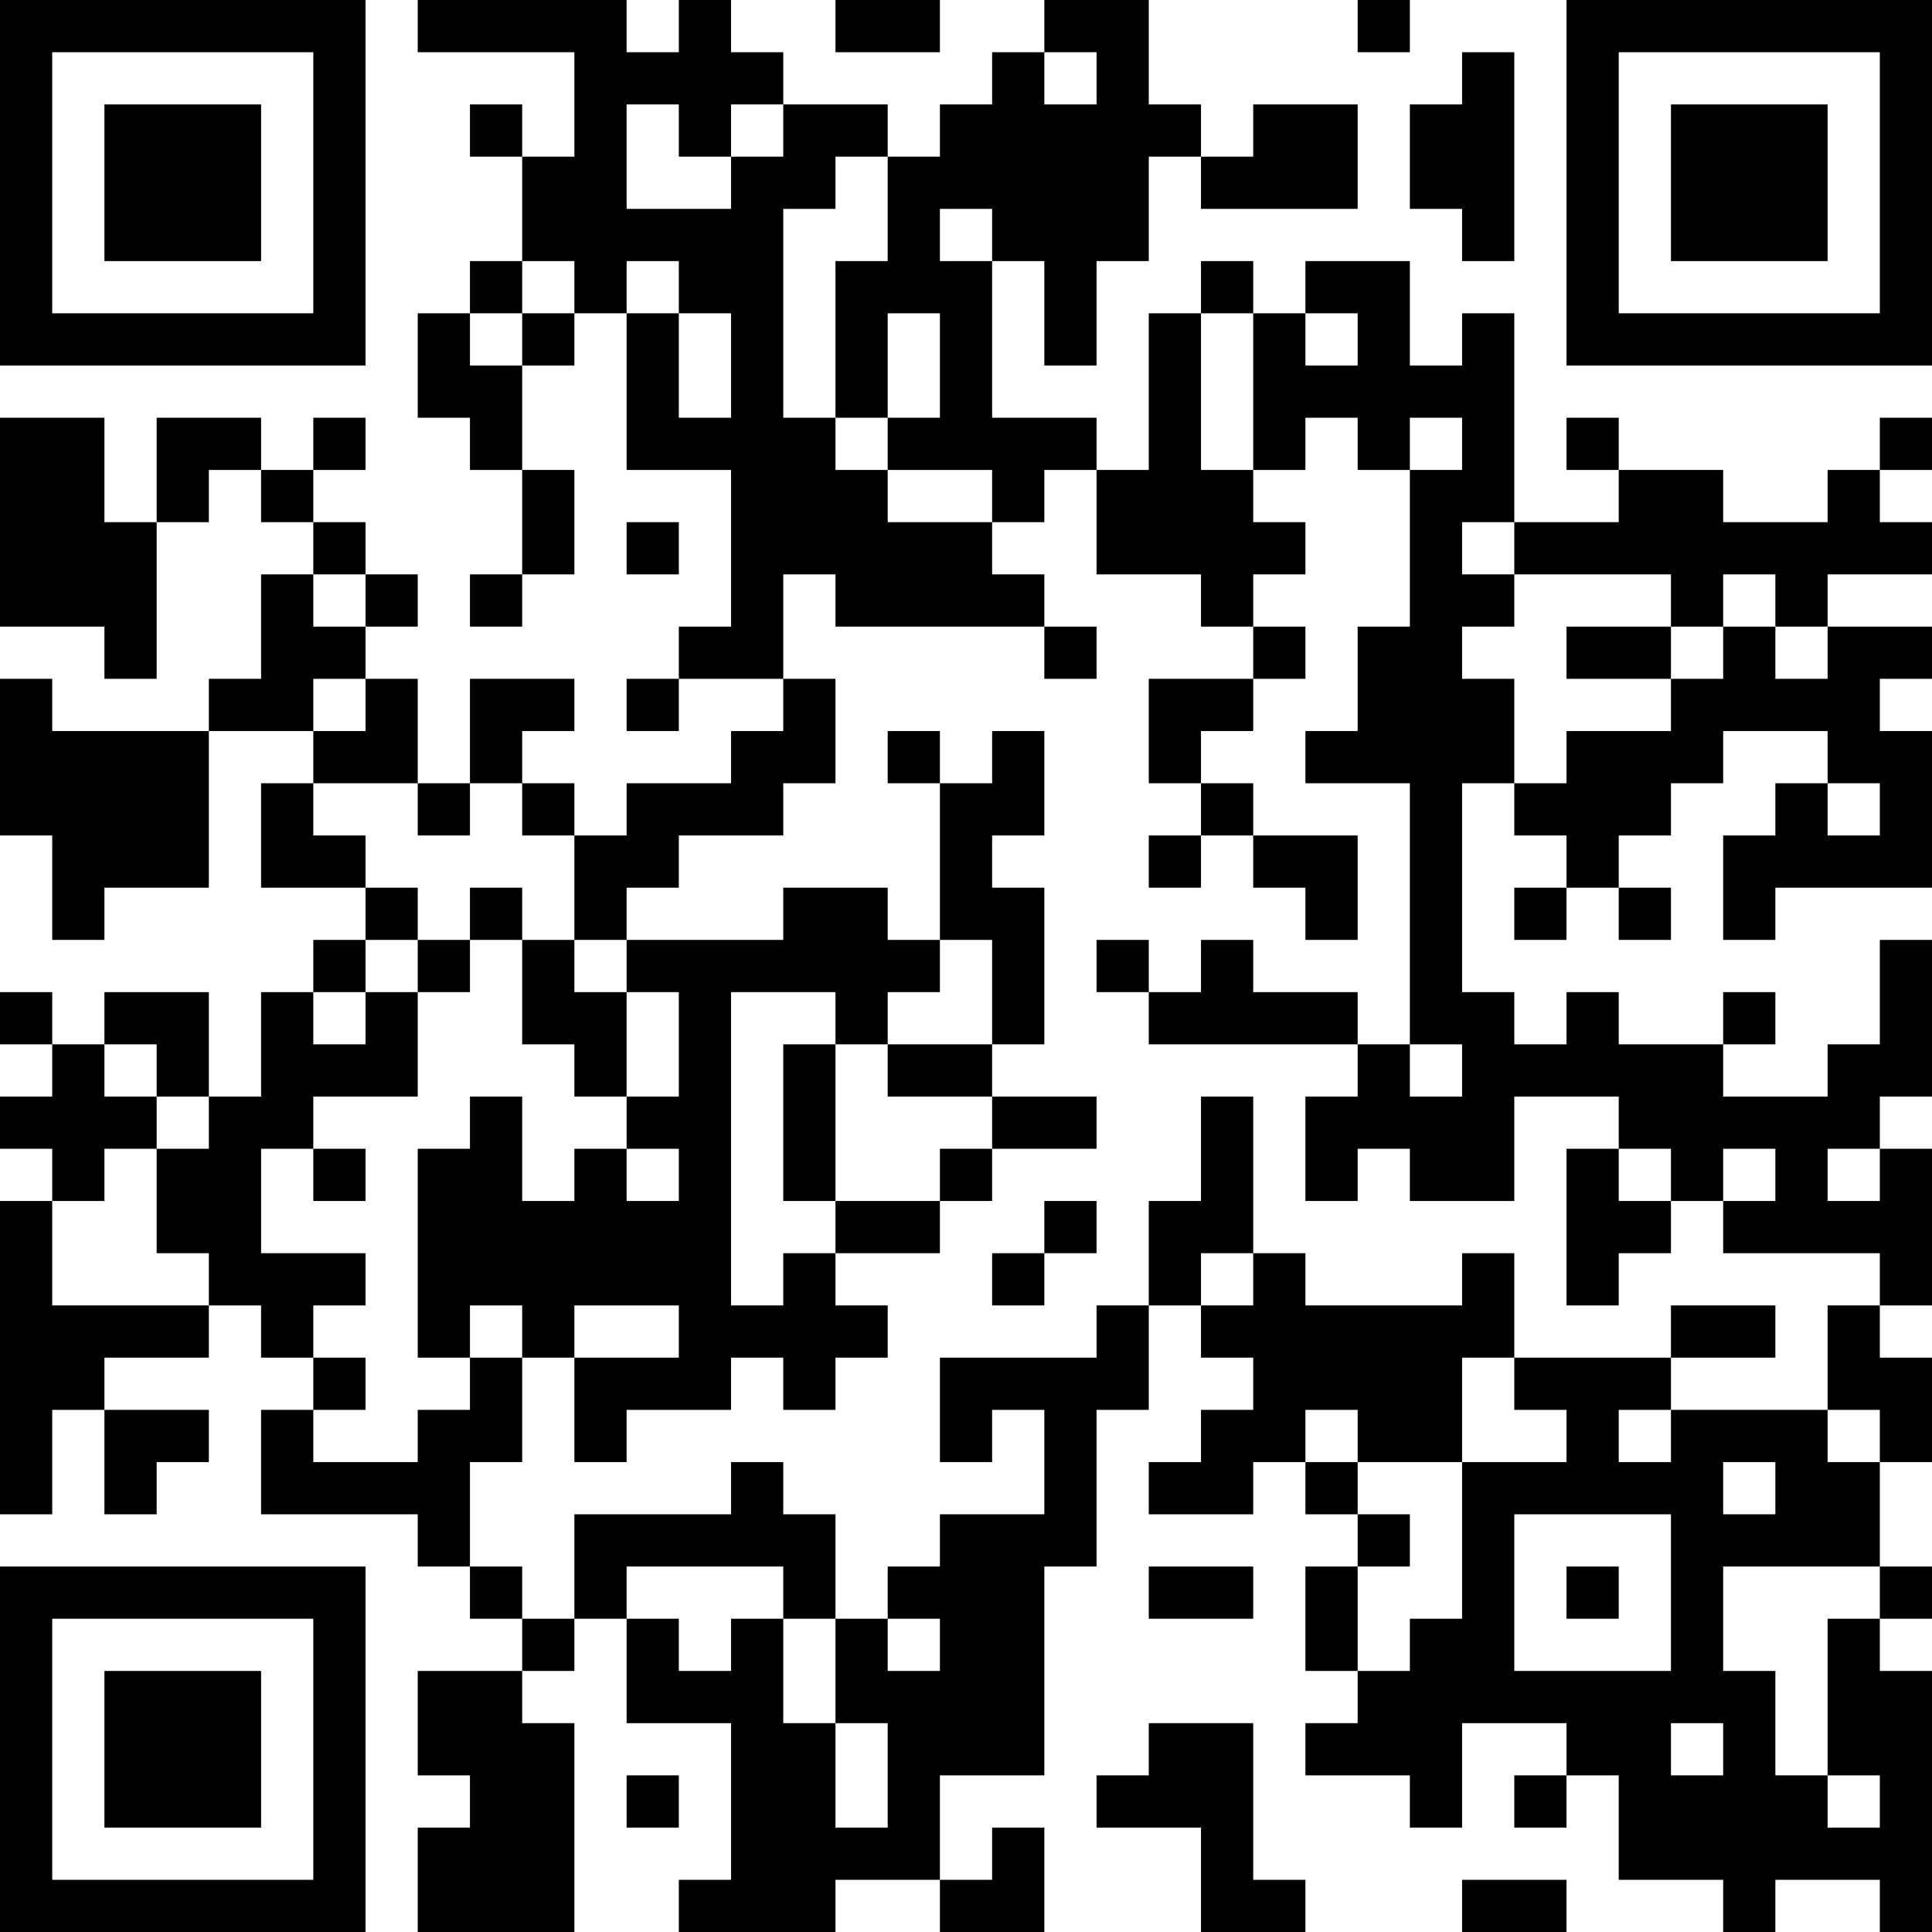 <?xml version="1.0" encoding="UTF-8"?>
<svg xmlns="http://www.w3.org/2000/svg" version="1.1" width="400" height="400" viewBox="0 0 400 400"><rect x="0" y="0" width="400" height="400" fill="#ffffff"/><g transform="scale(10.811)"><g transform="translate(0,0)"><path fill-rule="evenodd" d="M8 0L8 1L11 1L11 3L10 3L10 2L9 2L9 3L10 3L10 5L9 5L9 6L8 6L8 8L9 8L9 9L10 9L10 11L9 11L9 12L10 12L10 11L11 11L11 9L10 9L10 7L11 7L11 6L12 6L12 9L14 9L14 12L13 12L13 13L12 13L12 14L13 14L13 13L15 13L15 14L14 14L14 15L12 15L12 16L11 16L11 15L10 15L10 14L11 14L11 13L9 13L9 15L8 15L8 13L7 13L7 12L8 12L8 11L7 11L7 10L6 10L6 9L7 9L7 8L6 8L6 9L5 9L5 8L3 8L3 10L2 10L2 8L0 8L0 12L2 12L2 13L3 13L3 10L4 10L4 9L5 9L5 10L6 10L6 11L5 11L5 13L4 13L4 14L1 14L1 13L0 13L0 16L1 16L1 18L2 18L2 17L4 17L4 14L6 14L6 15L5 15L5 17L7 17L7 18L6 18L6 19L5 19L5 21L4 21L4 19L2 19L2 20L1 20L1 19L0 19L0 20L1 20L1 21L0 21L0 22L1 22L1 23L0 23L0 29L1 29L1 27L2 27L2 29L3 29L3 28L4 28L4 27L2 27L2 26L4 26L4 25L5 25L5 26L6 26L6 27L5 27L5 29L8 29L8 30L9 30L9 31L10 31L10 32L8 32L8 34L9 34L9 35L8 35L8 37L11 37L11 33L10 33L10 32L11 32L11 31L12 31L12 33L14 33L14 36L13 36L13 37L16 37L16 36L18 36L18 37L20 37L20 35L19 35L19 36L18 36L18 34L20 34L20 30L21 30L21 27L22 27L22 25L23 25L23 26L24 26L24 27L23 27L23 28L22 28L22 29L24 29L24 28L25 28L25 29L26 29L26 30L25 30L25 32L26 32L26 33L25 33L25 34L27 34L27 35L28 35L28 33L30 33L30 34L29 34L29 35L30 35L30 34L31 34L31 36L33 36L33 37L34 37L34 36L36 36L36 37L37 37L37 32L36 32L36 31L37 31L37 30L36 30L36 28L37 28L37 26L36 26L36 25L37 25L37 22L36 22L36 21L37 21L37 18L36 18L36 20L35 20L35 21L33 21L33 20L34 20L34 19L33 19L33 20L31 20L31 19L30 19L30 20L29 20L29 19L28 19L28 15L29 15L29 16L30 16L30 17L29 17L29 18L30 18L30 17L31 17L31 18L32 18L32 17L31 17L31 16L32 16L32 15L33 15L33 14L35 14L35 15L34 15L34 16L33 16L33 18L34 18L34 17L37 17L37 14L36 14L36 13L37 13L37 12L35 12L35 11L37 11L37 10L36 10L36 9L37 9L37 8L36 8L36 9L35 9L35 10L33 10L33 9L31 9L31 8L30 8L30 9L31 9L31 10L29 10L29 6L28 6L28 7L27 7L27 5L25 5L25 6L24 6L24 5L23 5L23 6L22 6L22 9L21 9L21 8L19 8L19 5L20 5L20 7L21 7L21 5L22 5L22 3L23 3L23 4L26 4L26 2L24 2L24 3L23 3L23 2L22 2L22 0L20 0L20 1L19 1L19 2L18 2L18 3L17 3L17 2L15 2L15 1L14 1L14 0L13 0L13 1L12 1L12 0ZM16 0L16 1L18 1L18 0ZM26 0L26 1L27 1L27 0ZM20 1L20 2L21 2L21 1ZM28 1L28 2L27 2L27 4L28 4L28 5L29 5L29 1ZM12 2L12 4L14 4L14 3L15 3L15 2L14 2L14 3L13 3L13 2ZM16 3L16 4L15 4L15 8L16 8L16 9L17 9L17 10L19 10L19 11L20 11L20 12L16 12L16 11L15 11L15 13L16 13L16 15L15 15L15 16L13 16L13 17L12 17L12 18L11 18L11 16L10 16L10 15L9 15L9 16L8 16L8 15L6 15L6 16L7 16L7 17L8 17L8 18L7 18L7 19L6 19L6 20L7 20L7 19L8 19L8 21L6 21L6 22L5 22L5 24L7 24L7 25L6 25L6 26L7 26L7 27L6 27L6 28L8 28L8 27L9 27L9 26L10 26L10 28L9 28L9 30L10 30L10 31L11 31L11 29L14 29L14 28L15 28L15 29L16 29L16 31L15 31L15 30L12 30L12 31L13 31L13 32L14 32L14 31L15 31L15 33L16 33L16 35L17 35L17 33L16 33L16 31L17 31L17 32L18 32L18 31L17 31L17 30L18 30L18 29L20 29L20 27L19 27L19 28L18 28L18 26L21 26L21 25L22 25L22 23L23 23L23 21L24 21L24 24L23 24L23 25L24 25L24 24L25 24L25 25L28 25L28 24L29 24L29 26L28 26L28 28L26 28L26 27L25 27L25 28L26 28L26 29L27 29L27 30L26 30L26 32L27 32L27 31L28 31L28 28L30 28L30 27L29 27L29 26L32 26L32 27L31 27L31 28L32 28L32 27L35 27L35 28L36 28L36 27L35 27L35 25L36 25L36 24L33 24L33 23L34 23L34 22L33 22L33 23L32 23L32 22L31 22L31 21L29 21L29 23L27 23L27 22L26 22L26 23L25 23L25 21L26 21L26 20L27 20L27 21L28 21L28 20L27 20L27 15L25 15L25 14L26 14L26 12L27 12L27 9L28 9L28 8L27 8L27 9L26 9L26 8L25 8L25 9L24 9L24 6L23 6L23 9L24 9L24 10L25 10L25 11L24 11L24 12L23 12L23 11L21 11L21 9L20 9L20 10L19 10L19 9L17 9L17 8L18 8L18 6L17 6L17 8L16 8L16 5L17 5L17 3ZM18 4L18 5L19 5L19 4ZM10 5L10 6L9 6L9 7L10 7L10 6L11 6L11 5ZM12 5L12 6L13 6L13 8L14 8L14 6L13 6L13 5ZM25 6L25 7L26 7L26 6ZM12 10L12 11L13 11L13 10ZM28 10L28 11L29 11L29 12L28 12L28 13L29 13L29 15L30 15L30 14L32 14L32 13L33 13L33 12L34 12L34 13L35 13L35 12L34 12L34 11L33 11L33 12L32 12L32 11L29 11L29 10ZM6 11L6 12L7 12L7 11ZM20 12L20 13L21 13L21 12ZM24 12L24 13L22 13L22 15L23 15L23 16L22 16L22 17L23 17L23 16L24 16L24 17L25 17L25 18L26 18L26 16L24 16L24 15L23 15L23 14L24 14L24 13L25 13L25 12ZM30 12L30 13L32 13L32 12ZM6 13L6 14L7 14L7 13ZM17 14L17 15L18 15L18 18L17 18L17 17L15 17L15 18L12 18L12 19L11 19L11 18L10 18L10 17L9 17L9 18L8 18L8 19L9 19L9 18L10 18L10 20L11 20L11 21L12 21L12 22L11 22L11 23L10 23L10 21L9 21L9 22L8 22L8 26L9 26L9 25L10 25L10 26L11 26L11 28L12 28L12 27L14 27L14 26L15 26L15 27L16 27L16 26L17 26L17 25L16 25L16 24L18 24L18 23L19 23L19 22L21 22L21 21L19 21L19 20L20 20L20 17L19 17L19 16L20 16L20 14L19 14L19 15L18 15L18 14ZM35 15L35 16L36 16L36 15ZM18 18L18 19L17 19L17 20L16 20L16 19L14 19L14 25L15 25L15 24L16 24L16 23L18 23L18 22L19 22L19 21L17 21L17 20L19 20L19 18ZM21 18L21 19L22 19L22 20L26 20L26 19L24 19L24 18L23 18L23 19L22 19L22 18ZM12 19L12 21L13 21L13 19ZM2 20L2 21L3 21L3 22L2 22L2 23L1 23L1 25L4 25L4 24L3 24L3 22L4 22L4 21L3 21L3 20ZM15 20L15 23L16 23L16 20ZM6 22L6 23L7 23L7 22ZM12 22L12 23L13 23L13 22ZM30 22L30 25L31 25L31 24L32 24L32 23L31 23L31 22ZM35 22L35 23L36 23L36 22ZM20 23L20 24L19 24L19 25L20 25L20 24L21 24L21 23ZM11 25L11 26L13 26L13 25ZM32 25L32 26L34 26L34 25ZM33 28L33 29L34 29L34 28ZM29 29L29 32L32 32L32 29ZM22 30L22 31L24 31L24 30ZM30 30L30 31L31 31L31 30ZM33 30L33 32L34 32L34 34L35 34L35 35L36 35L36 34L35 34L35 31L36 31L36 30ZM22 33L22 34L21 34L21 35L23 35L23 37L25 37L25 36L24 36L24 33ZM32 33L32 34L33 34L33 33ZM12 34L12 35L13 35L13 34ZM28 36L28 37L30 37L30 36ZM0 0L0 7L7 7L7 0ZM1 1L1 6L6 6L6 1ZM2 2L2 5L5 5L5 2ZM30 0L30 7L37 7L37 0ZM31 1L31 6L36 6L36 1ZM32 2L32 5L35 5L35 2ZM0 30L0 37L7 37L7 30ZM1 31L1 36L6 36L6 31ZM2 32L2 35L5 35L5 32Z" fill="#000000"/></g></g></svg>
